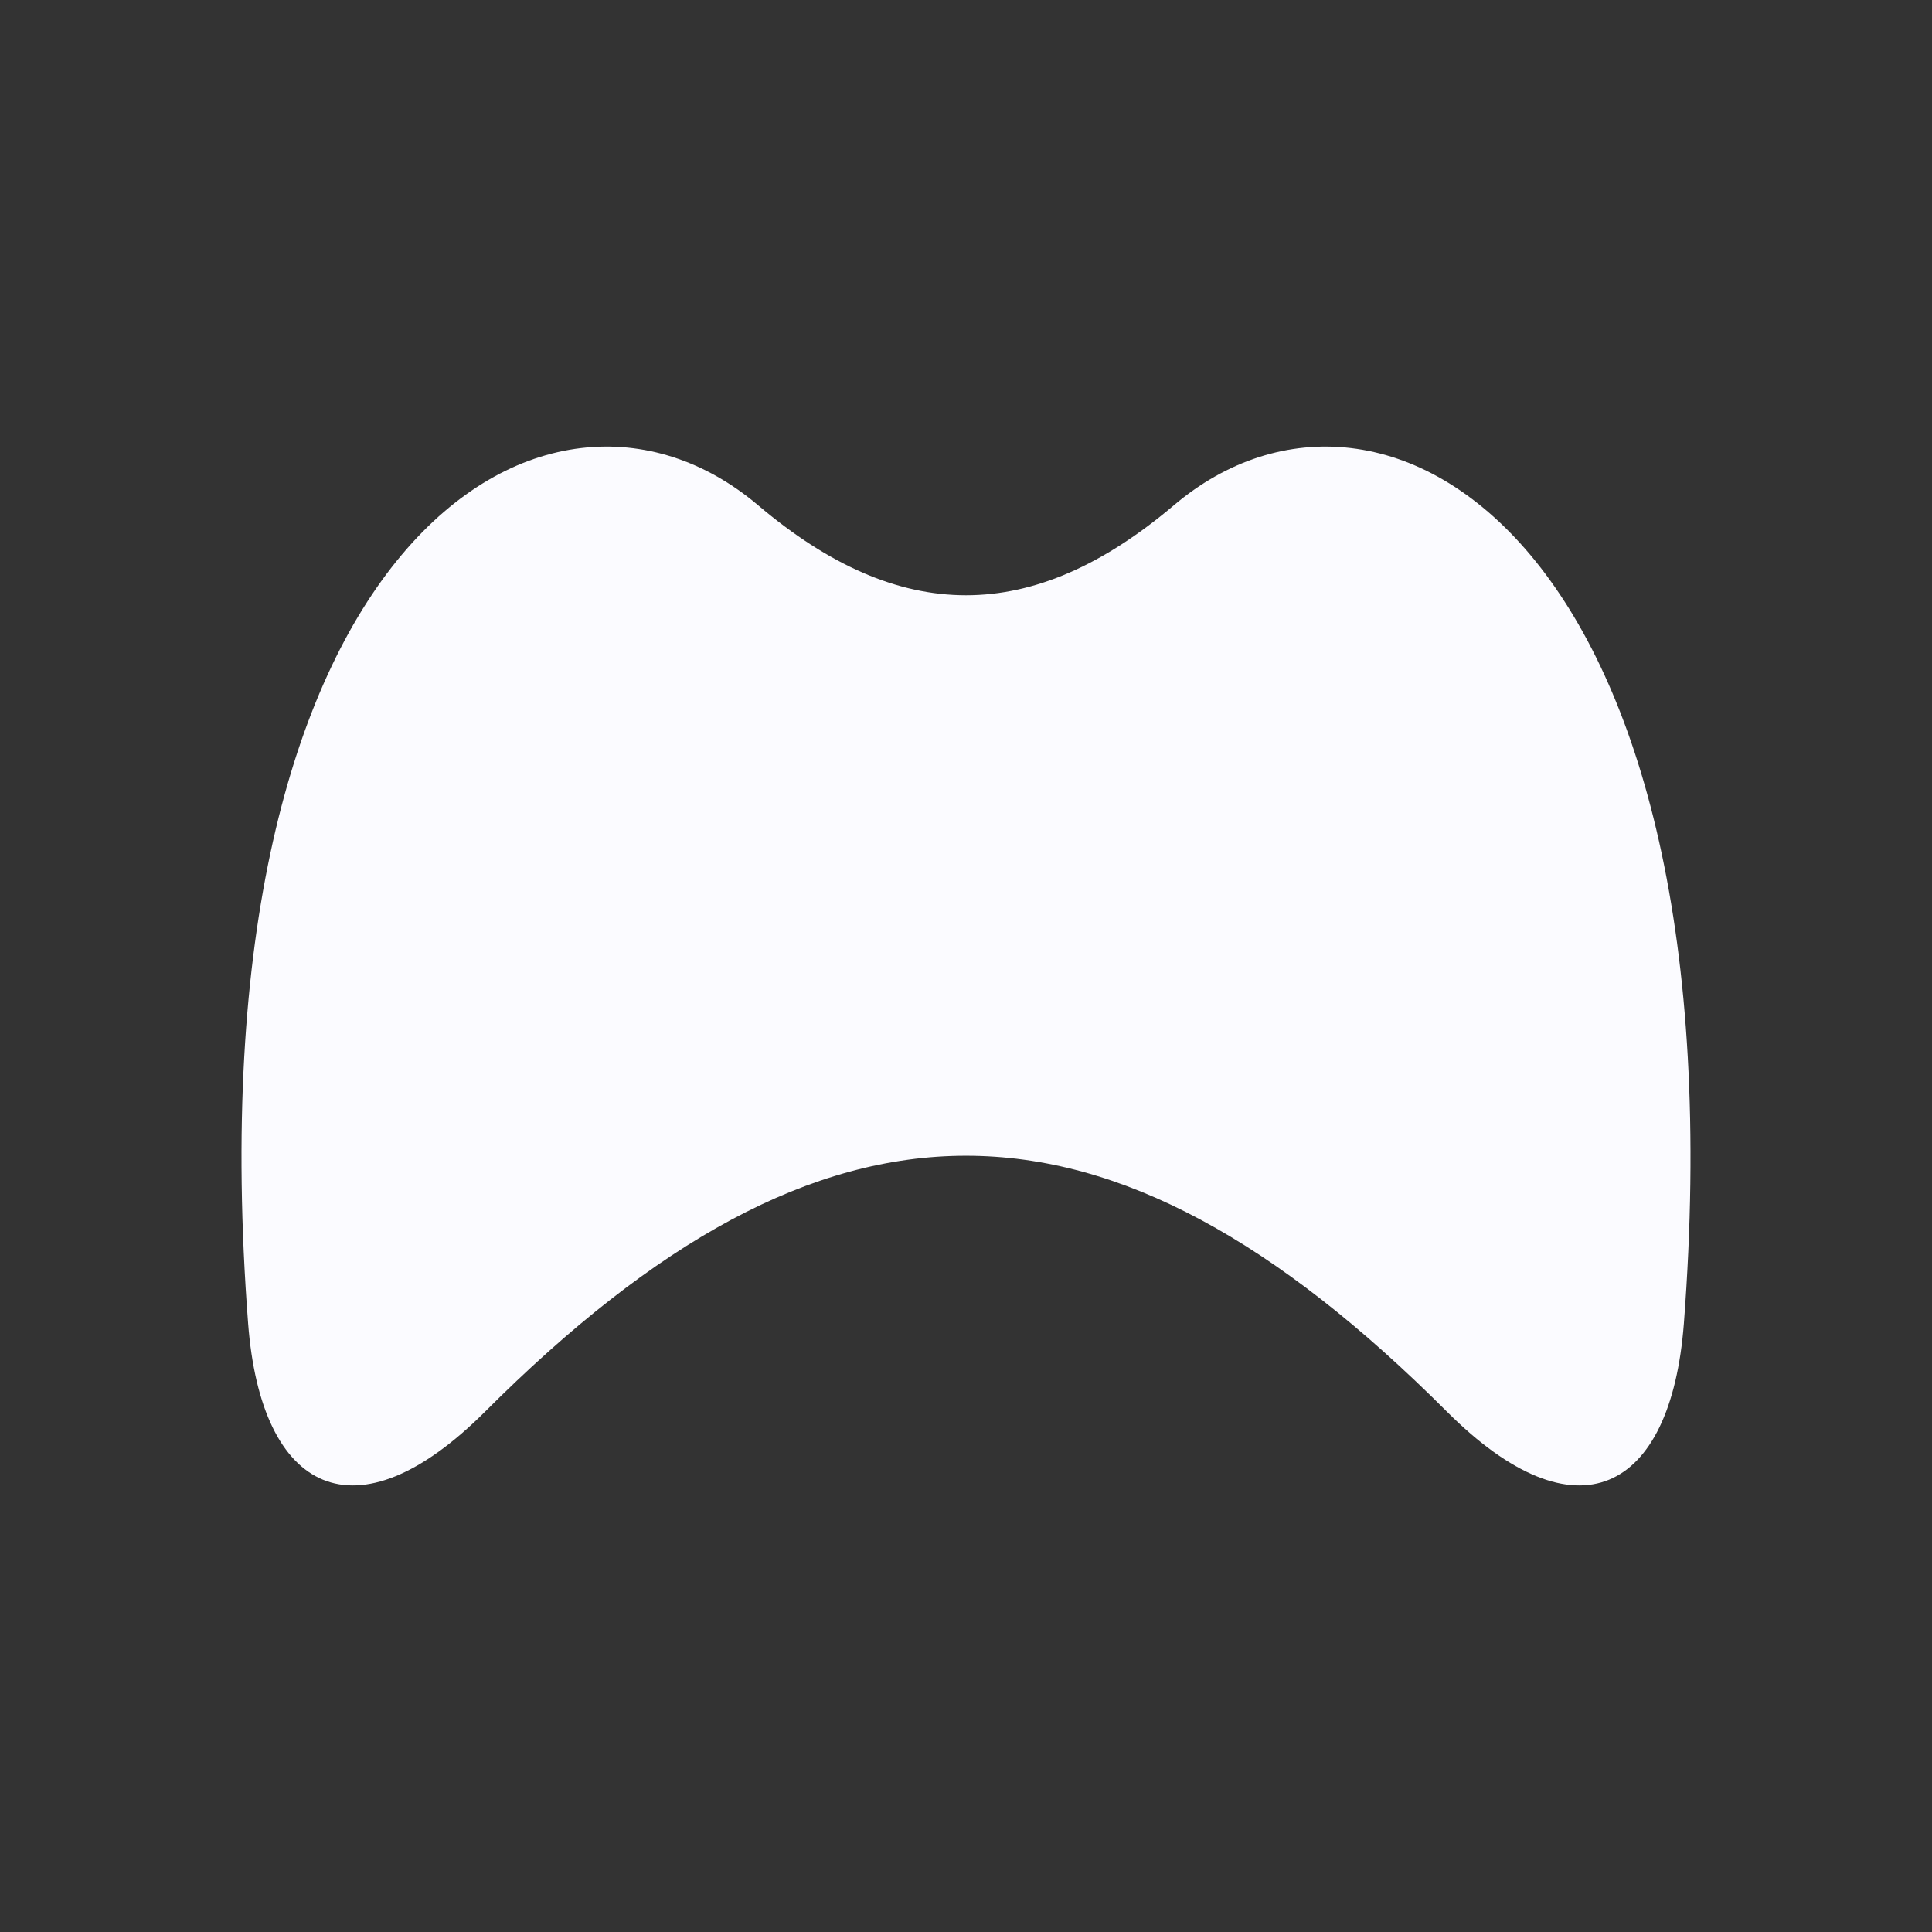 <?xml version="1.0" encoding="UTF-8" standalone="no"?>
<!-- Created with Inkscape (http://www.inkscape.org/) -->

<svg
   width="1000"
   height="1000"
   viewBox="0 0 1000 1000"
   version="1.1"
   id="svg1"
   xml:space="preserve"
   xmlns="http://www.w3.org/2000/svg"
   xmlns:svg="http://www.w3.org/2000/svg"><rect x="0" y="0" width="1000" height="1000" fill="#333333" stroke="none"/><defs
     id="defs1" /><g
     id="layer1"><path
       id="path16"
       style="fill:#fbfbff;fill-opacity:1;stroke:none;stroke-width:1.465"
       d="m 607.605,261.52 c 109.249,-92.48 294.909,20 263.964,423.527 -6.728,87.729 -55.64,112.624 -122.643,45.621 v 0 c -176.602,-176.602 -321.244,-176.608 -497.852,0 v 0 C 184.071,797.67 135.159,772.775 128.431,685.046 97.486,281.519 283.146,169.04 392.395,261.52 c 73.356,62.096 141.828,62.118 215.21,0 z" /></g></svg>
